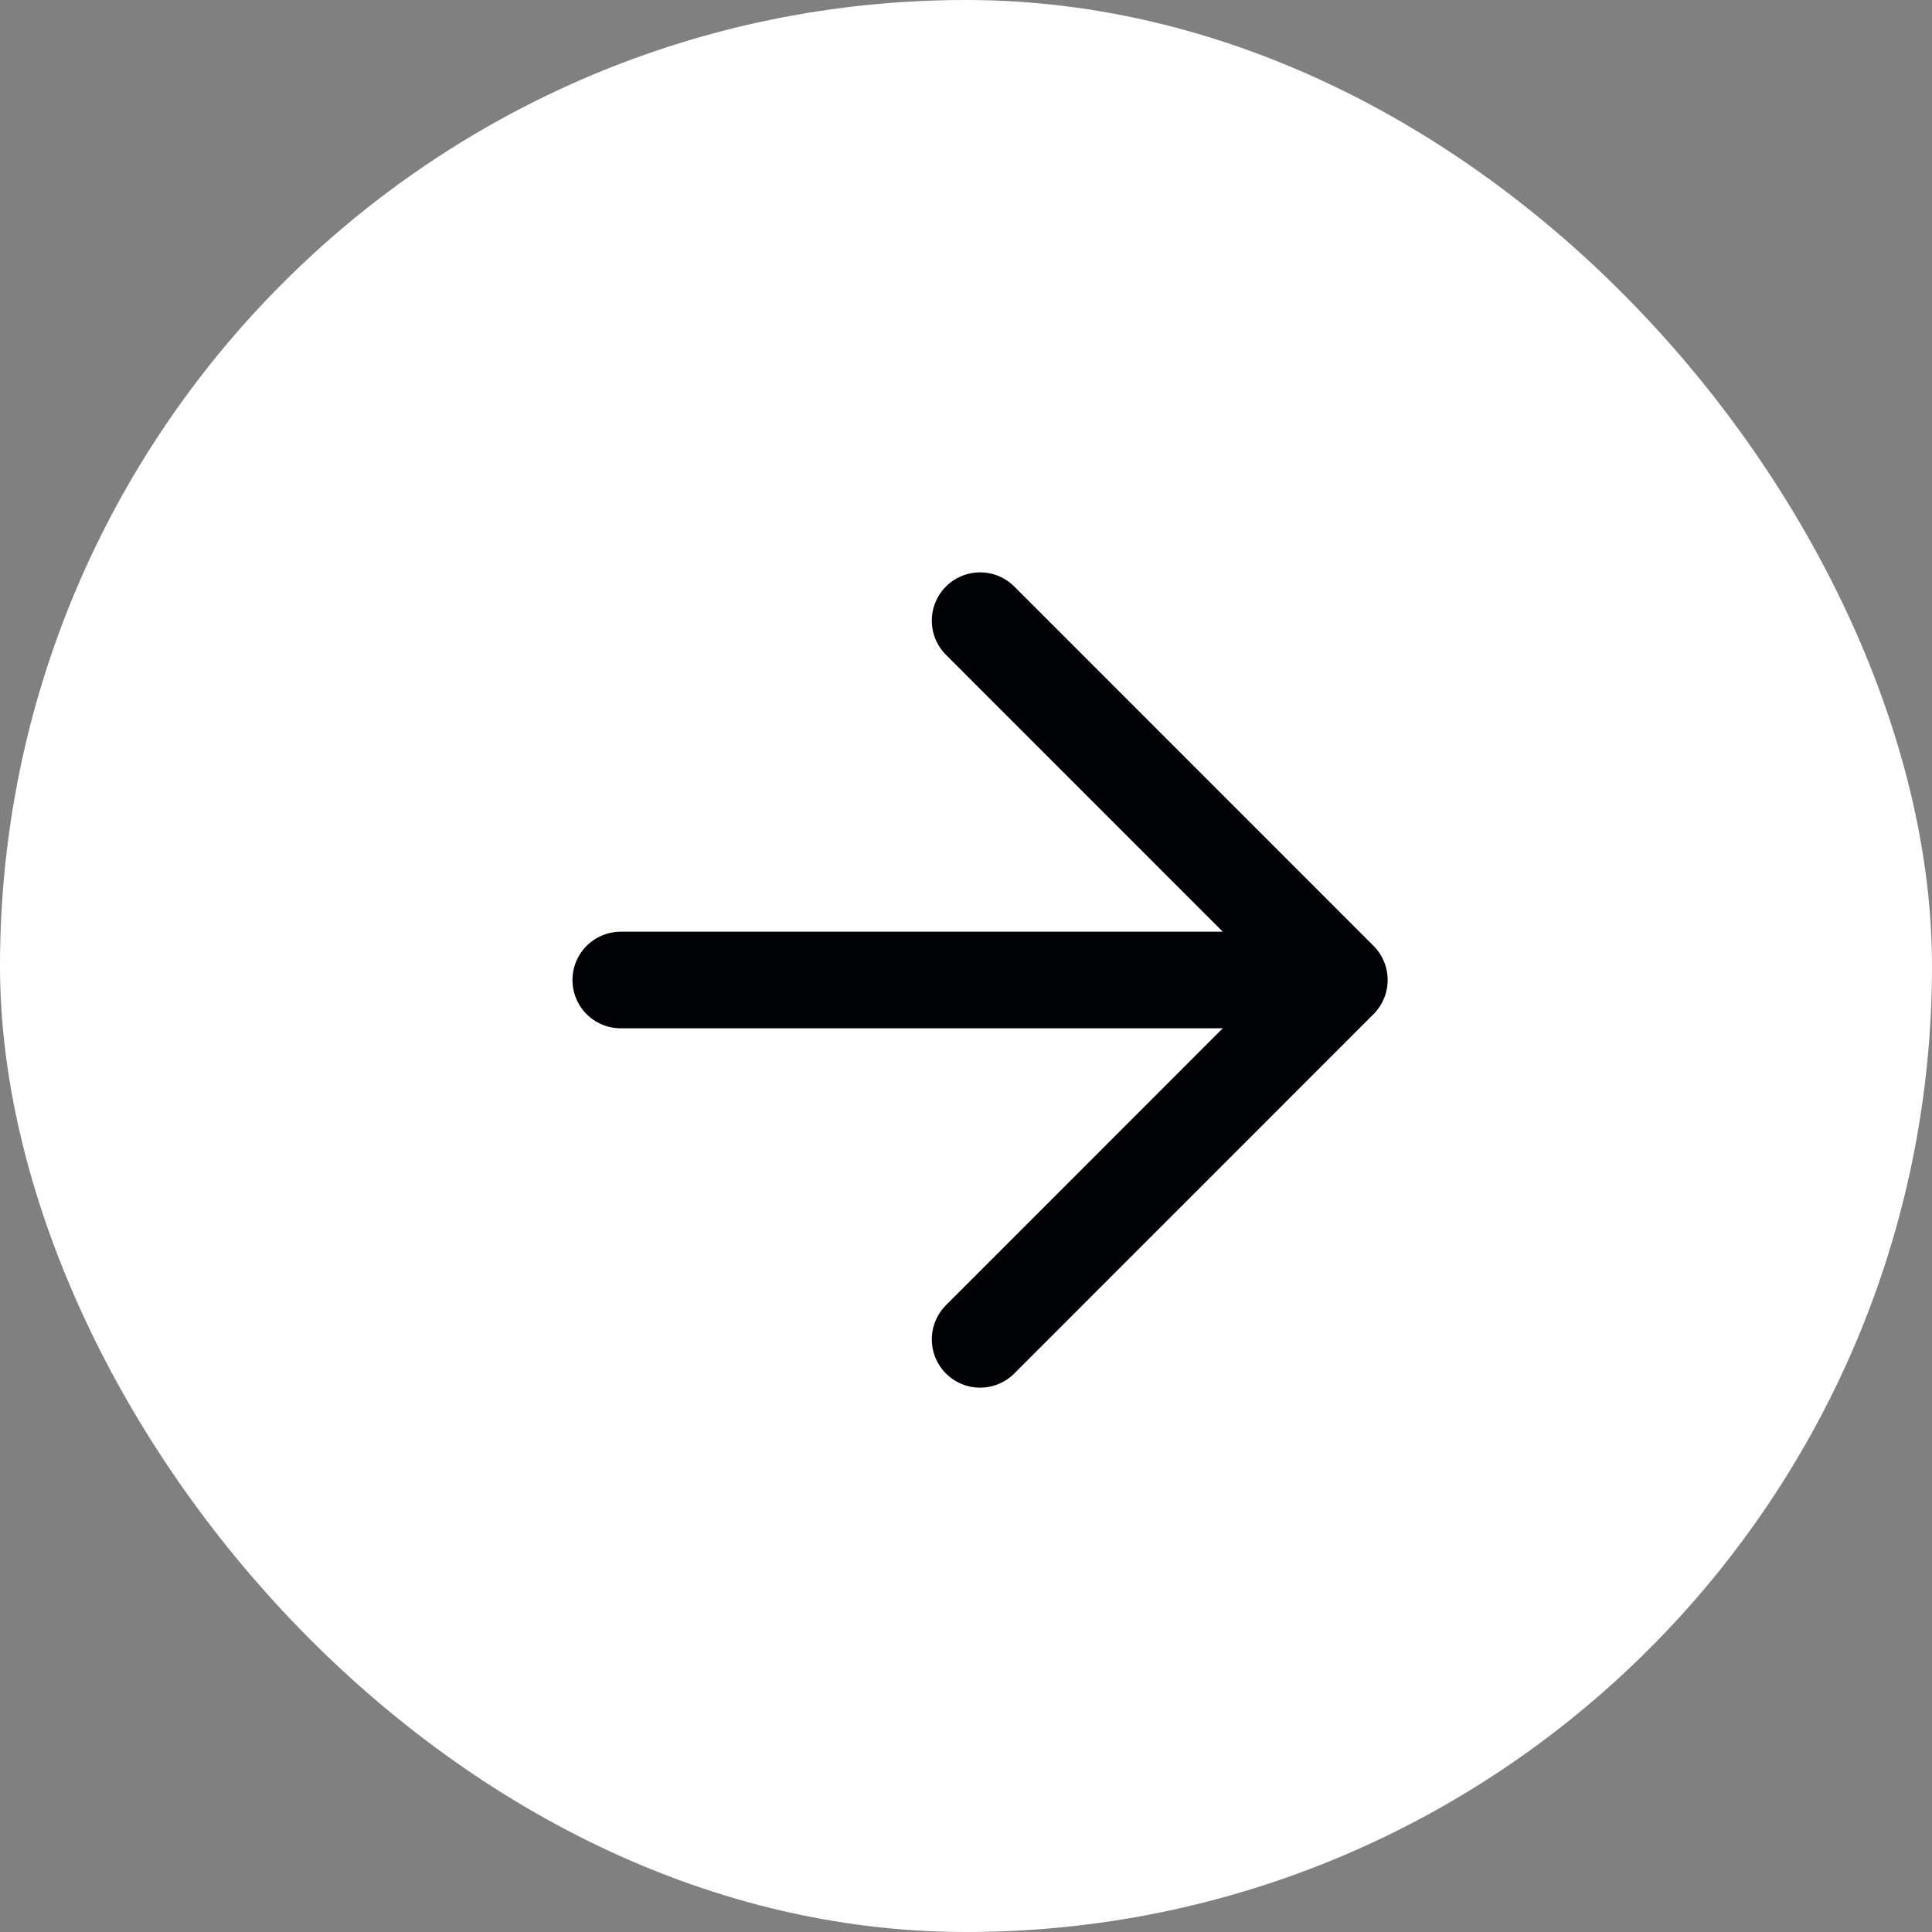 <svg width="20" height="20" viewBox="0 0 20 20" fill="none" xmlns="http://www.w3.org/2000/svg">
<rect x="0" y="0" width="20" height="20" fill="#808080" stroke="none"/>
<rect width="20" height="20" rx="10" fill="white"/>
<path d="M6.426 10.145H13.865M13.865 10.145L10.146 6.425M13.865 10.145L10.146 13.865" stroke="#000206" stroke-linecap="round" stroke-linejoin="round"/>
</svg>
